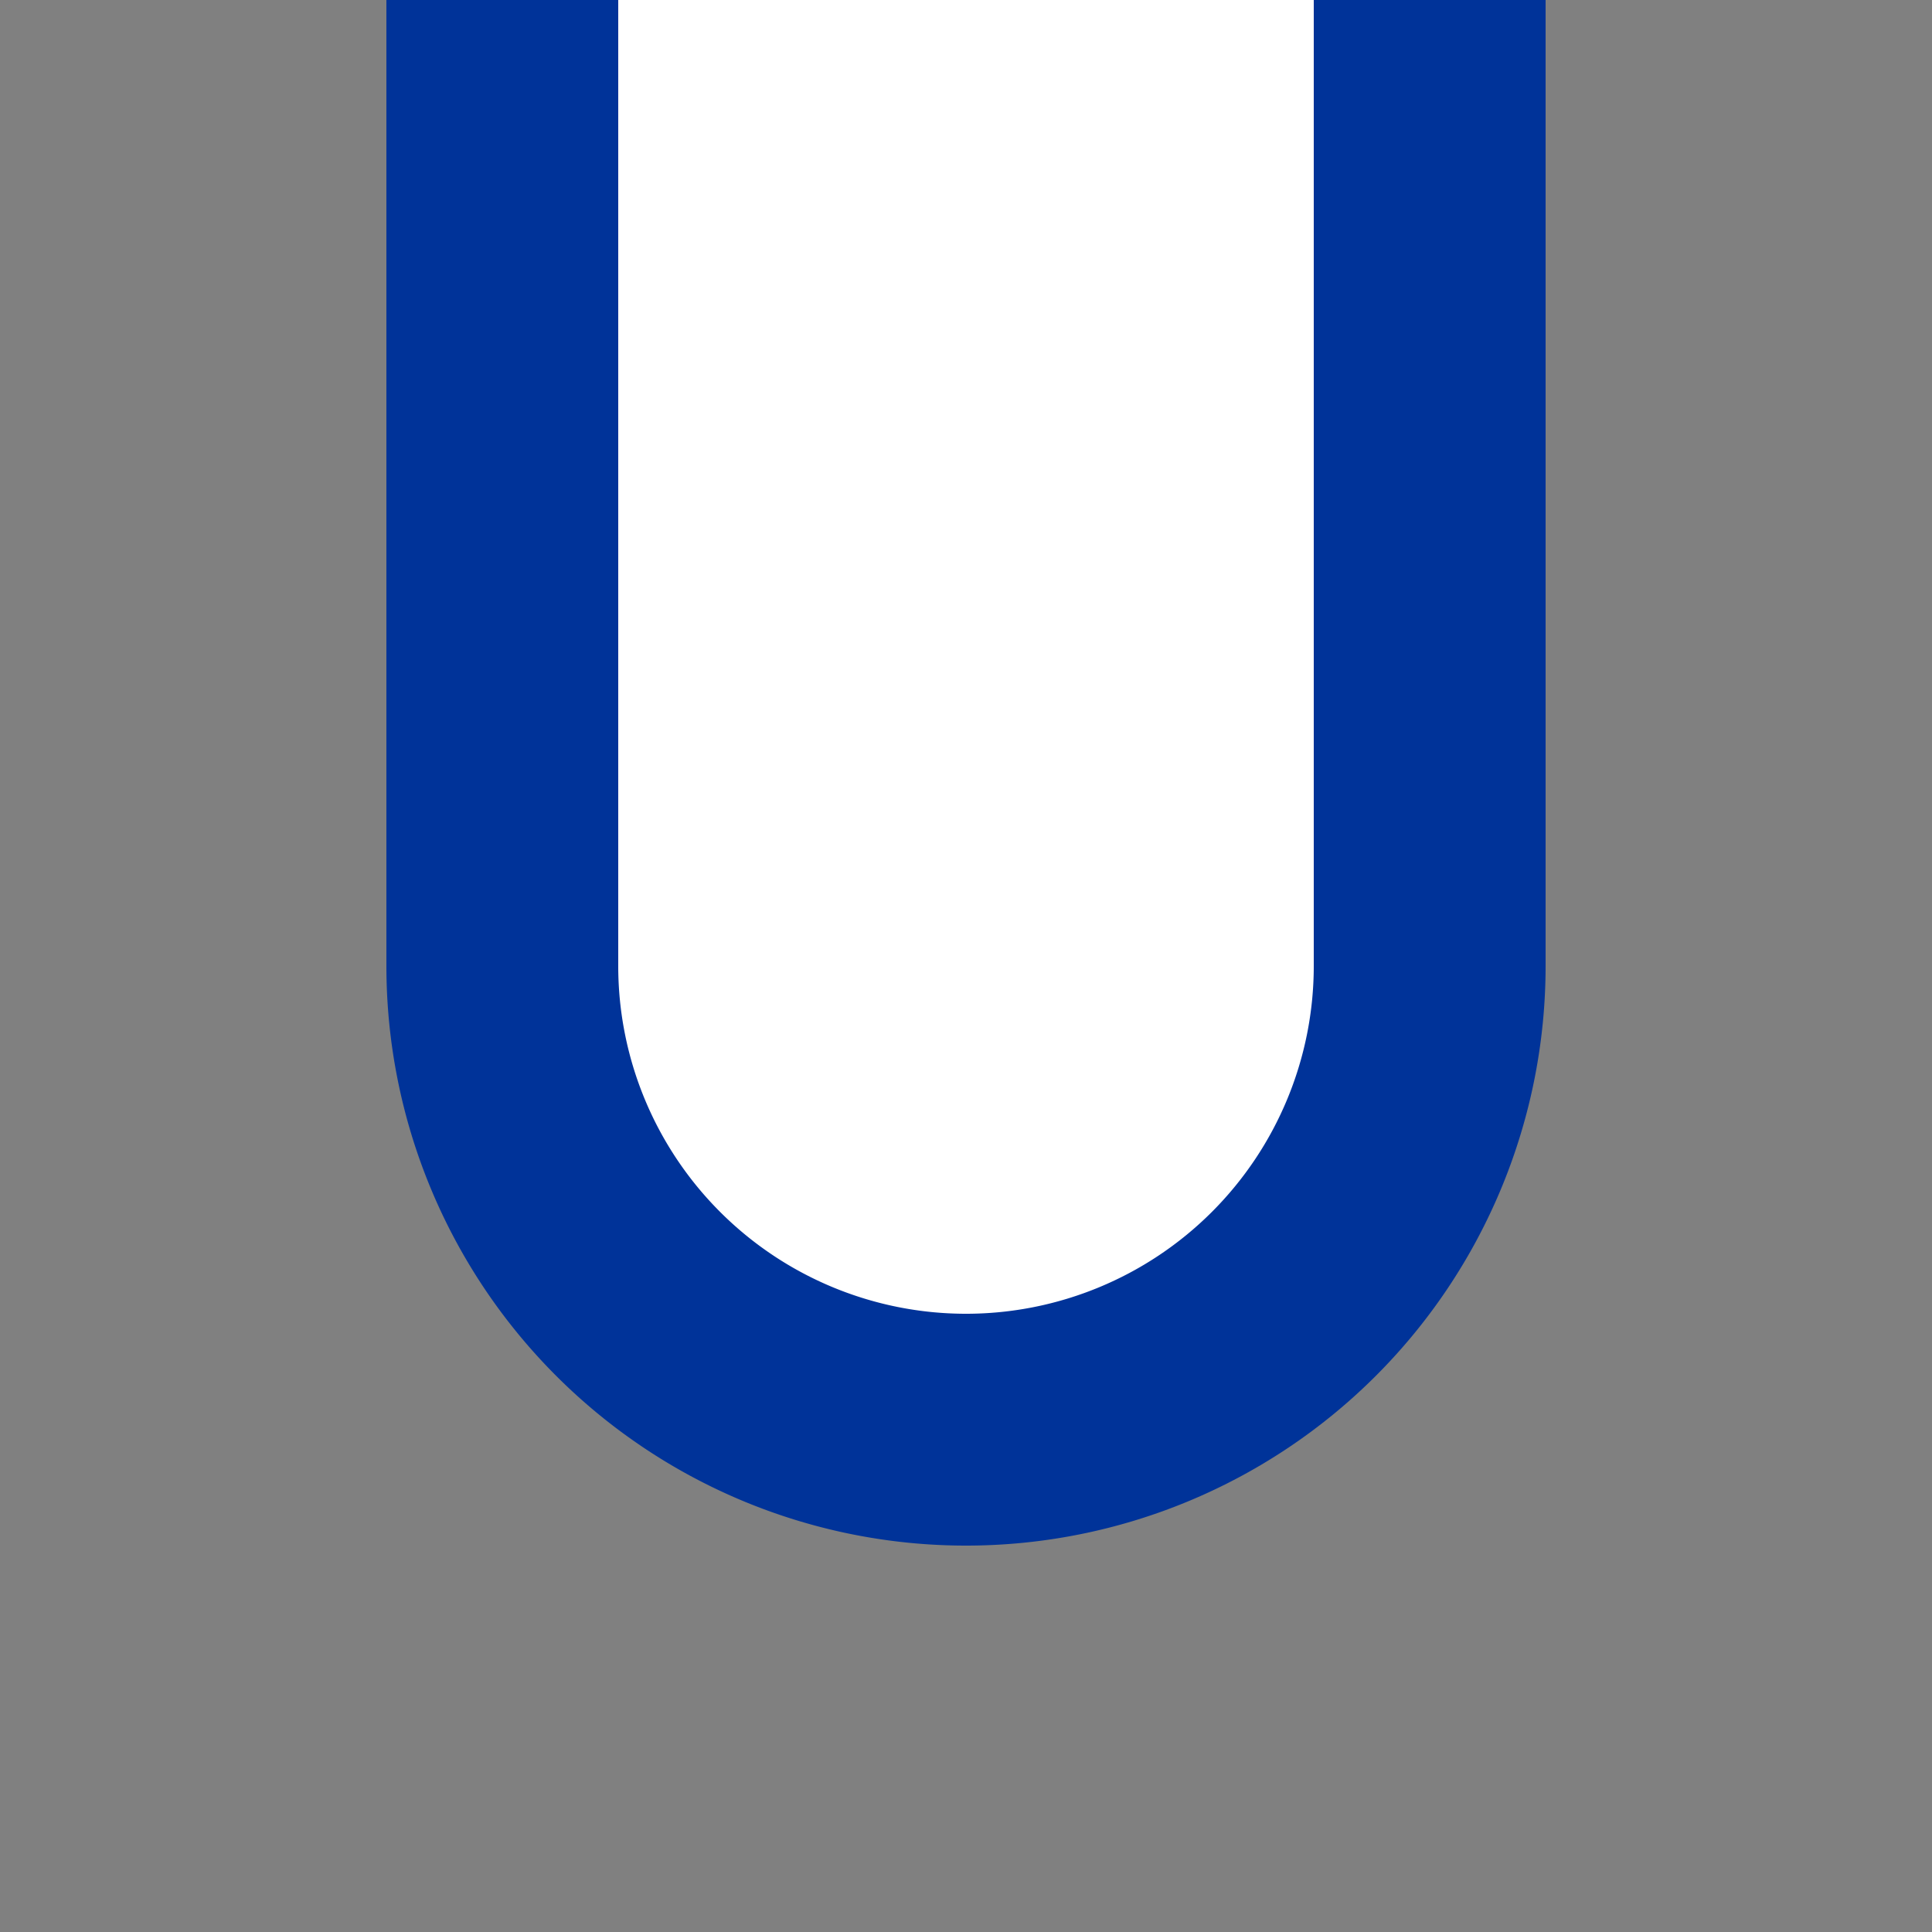<?xml version="1.0" encoding="UTF-8"?>
<svg xmlns="http://www.w3.org/2000/svg" width="500" height="500">
 <rect width="100%" height="100%" fill="#808080" stroke="none"/>
 <title>ulDST-Lq</title>
 <path stroke="#003399" fill="#FFF" d="M 130,0 V 250 a 120,120 0 0 0 240,0 V 0" stroke-width="60"/>
</svg>